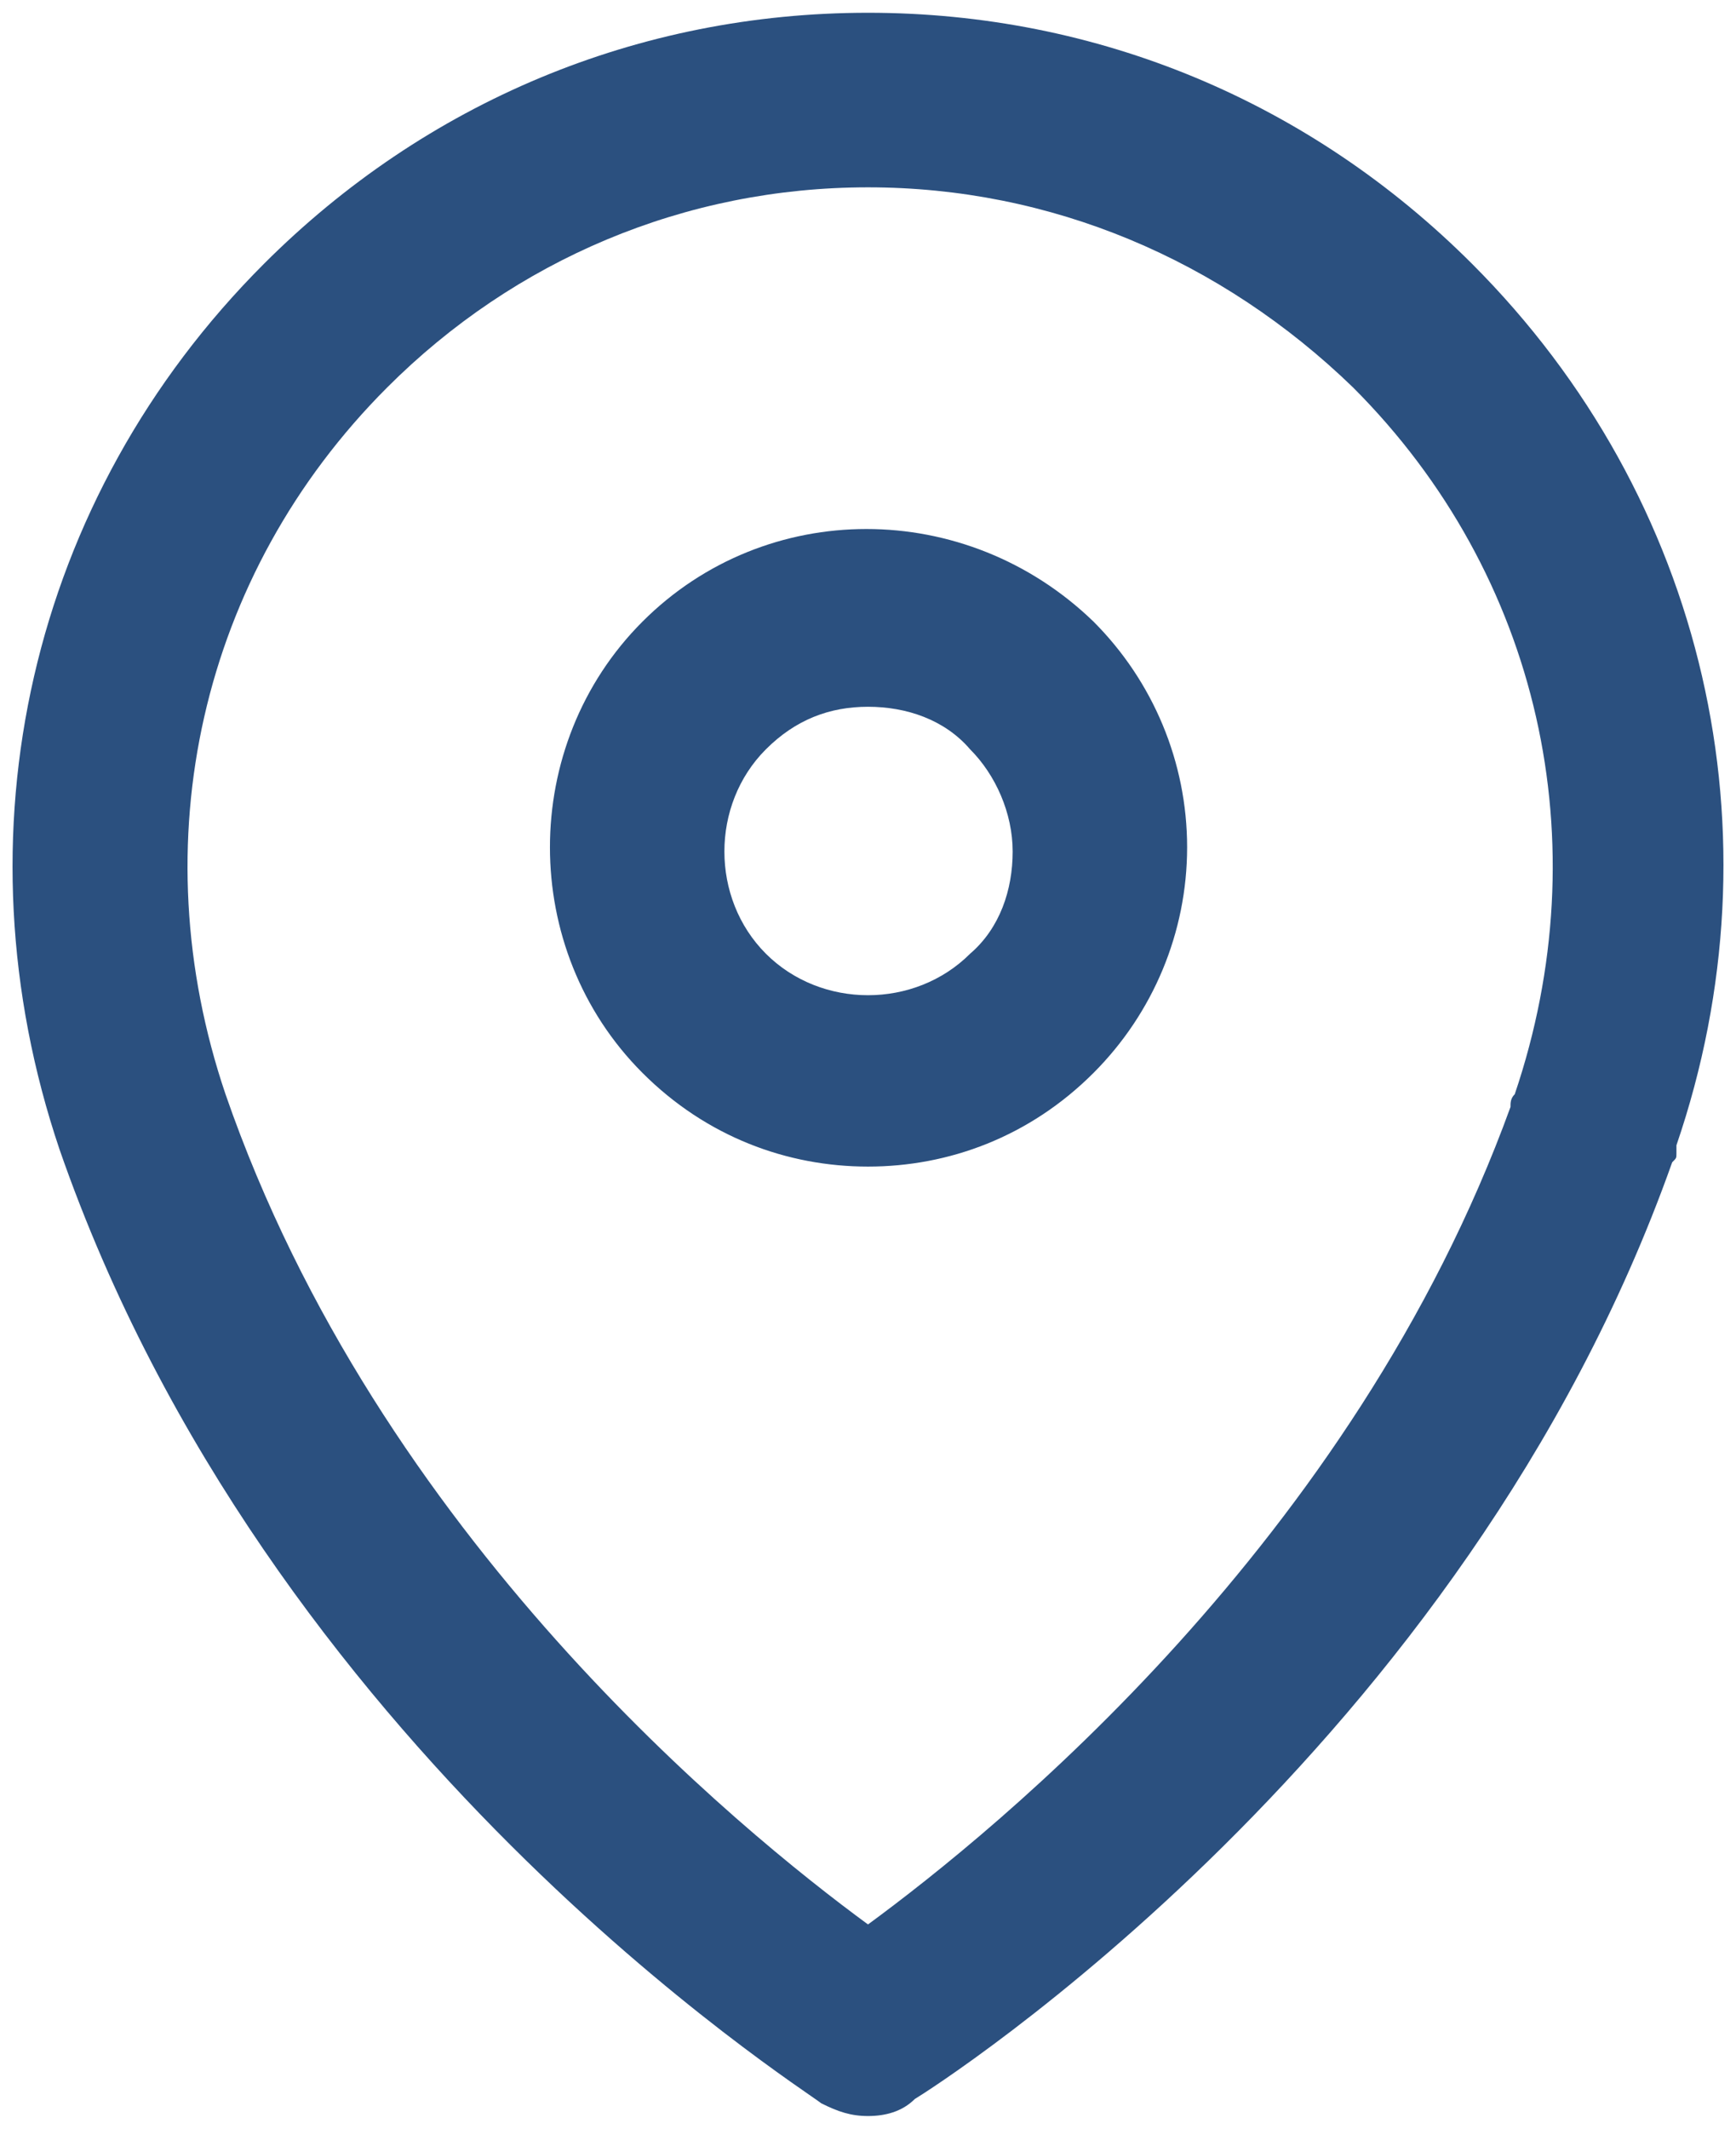 <svg version="1.1" id="Слой_1" xmlns="http://www.w3.org/2000/svg" xmlns:xlink="http://www.w3.org/1999/xlink" x="0px" y="0px"
	 viewBox="0 0 40.8 50" enable-background="new 0 0 40.8 50" xml:space="preserve">
<g>
	<g>
		<path fill="#2b507f" d="M20.4,49.7c-0.4,0-0.7-0.1-1.1-0.3C18.8,49,6.3,41.1,1.4,27c-2.5-7.4-0.7-15.3,4.8-20.8
			c3.8-3.8,8.8-5.9,14.2-5.9c5.4,0,10.4,2.1,14.2,5.9l0,0l0,0c5.5,5.5,7.3,13.4,4.8,20.7c0,0.1,0,0.1,0,0.2c0,0.1,0,0.1-0.1,0.2
			C34.4,41.1,22,49,21.5,49.3C21.2,49.6,20.8,49.7,20.4,49.7z M20.4,4.4c-4.3,0-8.3,1.7-11.3,4.7c-4.4,4.4-5.8,10.7-3.8,16.6
			C8.9,36.1,17.4,43,20.4,45.2c3-2.2,11.4-9,15.1-19.2c0-0.1,0-0.2,0.1-0.3c2-5.9,0.6-12.2-3.8-16.6l0,0C28.7,6.1,24.7,4.4,20.4,4.4
			z M37.4,26.5L37.4,26.5L37.4,26.5z M20.4,27.4c-1.9,0-3.8-0.7-5.3-2.2c-2.9-2.9-2.9-7.7,0-10.6c2.9-2.9,7.6-2.9,10.6,0
			c1.4,1.4,2.2,3.3,2.2,5.3c0,2-0.8,3.9-2.2,5.3C24.2,26.7,22.3,27.4,20.4,27.4z M20.4,16.6c-0.9,0-1.7,0.3-2.4,1
			c-1.3,1.3-1.3,3.5,0,4.8c1.3,1.3,3.5,1.3,4.8,0c0,0,0,0,0,0c0.7-0.6,1-1.5,1-2.4c0-0.9-0.4-1.8-1-2.4
			C22.2,16.9,21.3,16.6,20.4,16.6z"/>
	</g>
</g>
</svg>
